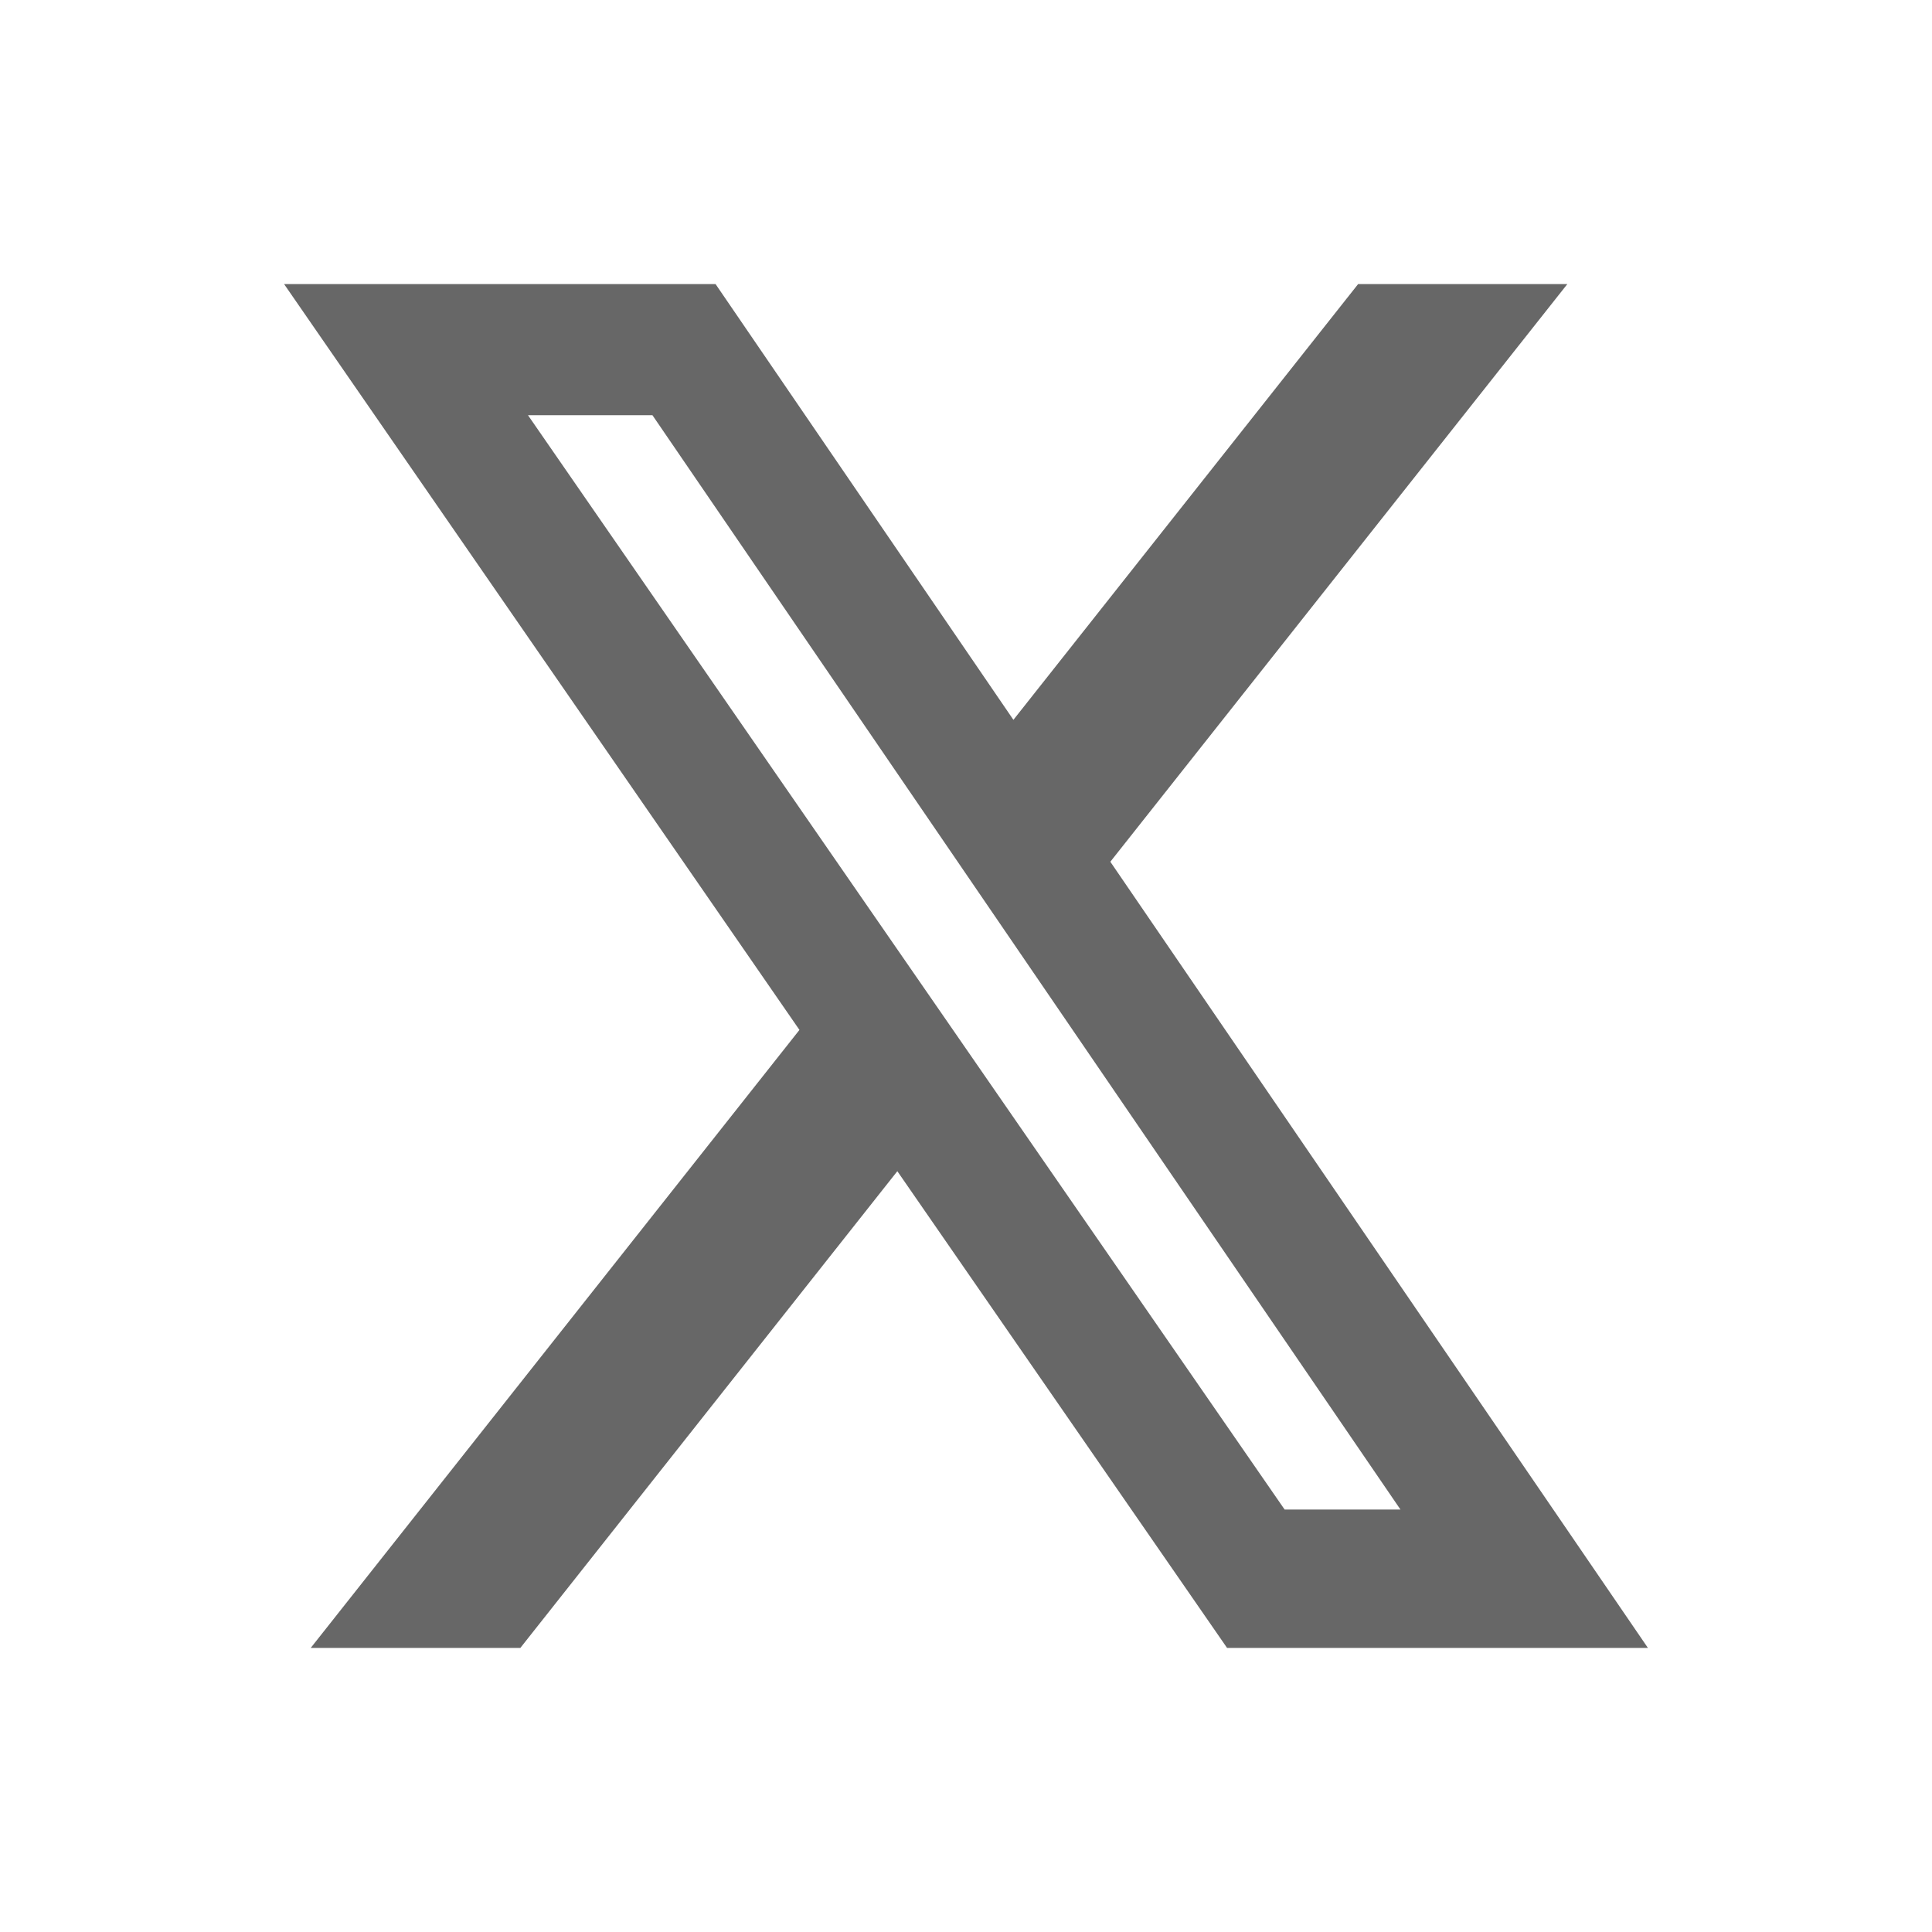 <svg xmlns="http://www.w3.org/2000/svg" width="24" height="24" viewBox="0 0 24 24" fill="none"><path d="M16.871 3.529H19.47L13.793 10.705L20.471 20.471H15.243L11.147 14.549L6.464 20.471H3.86L9.931 12.794L3.529 3.529H8.889L12.589 8.942L16.871 3.529ZM15.958 18.752H17.397L8.105 5.158H6.559L15.958 18.752Z" fill="#676767"></path></svg>